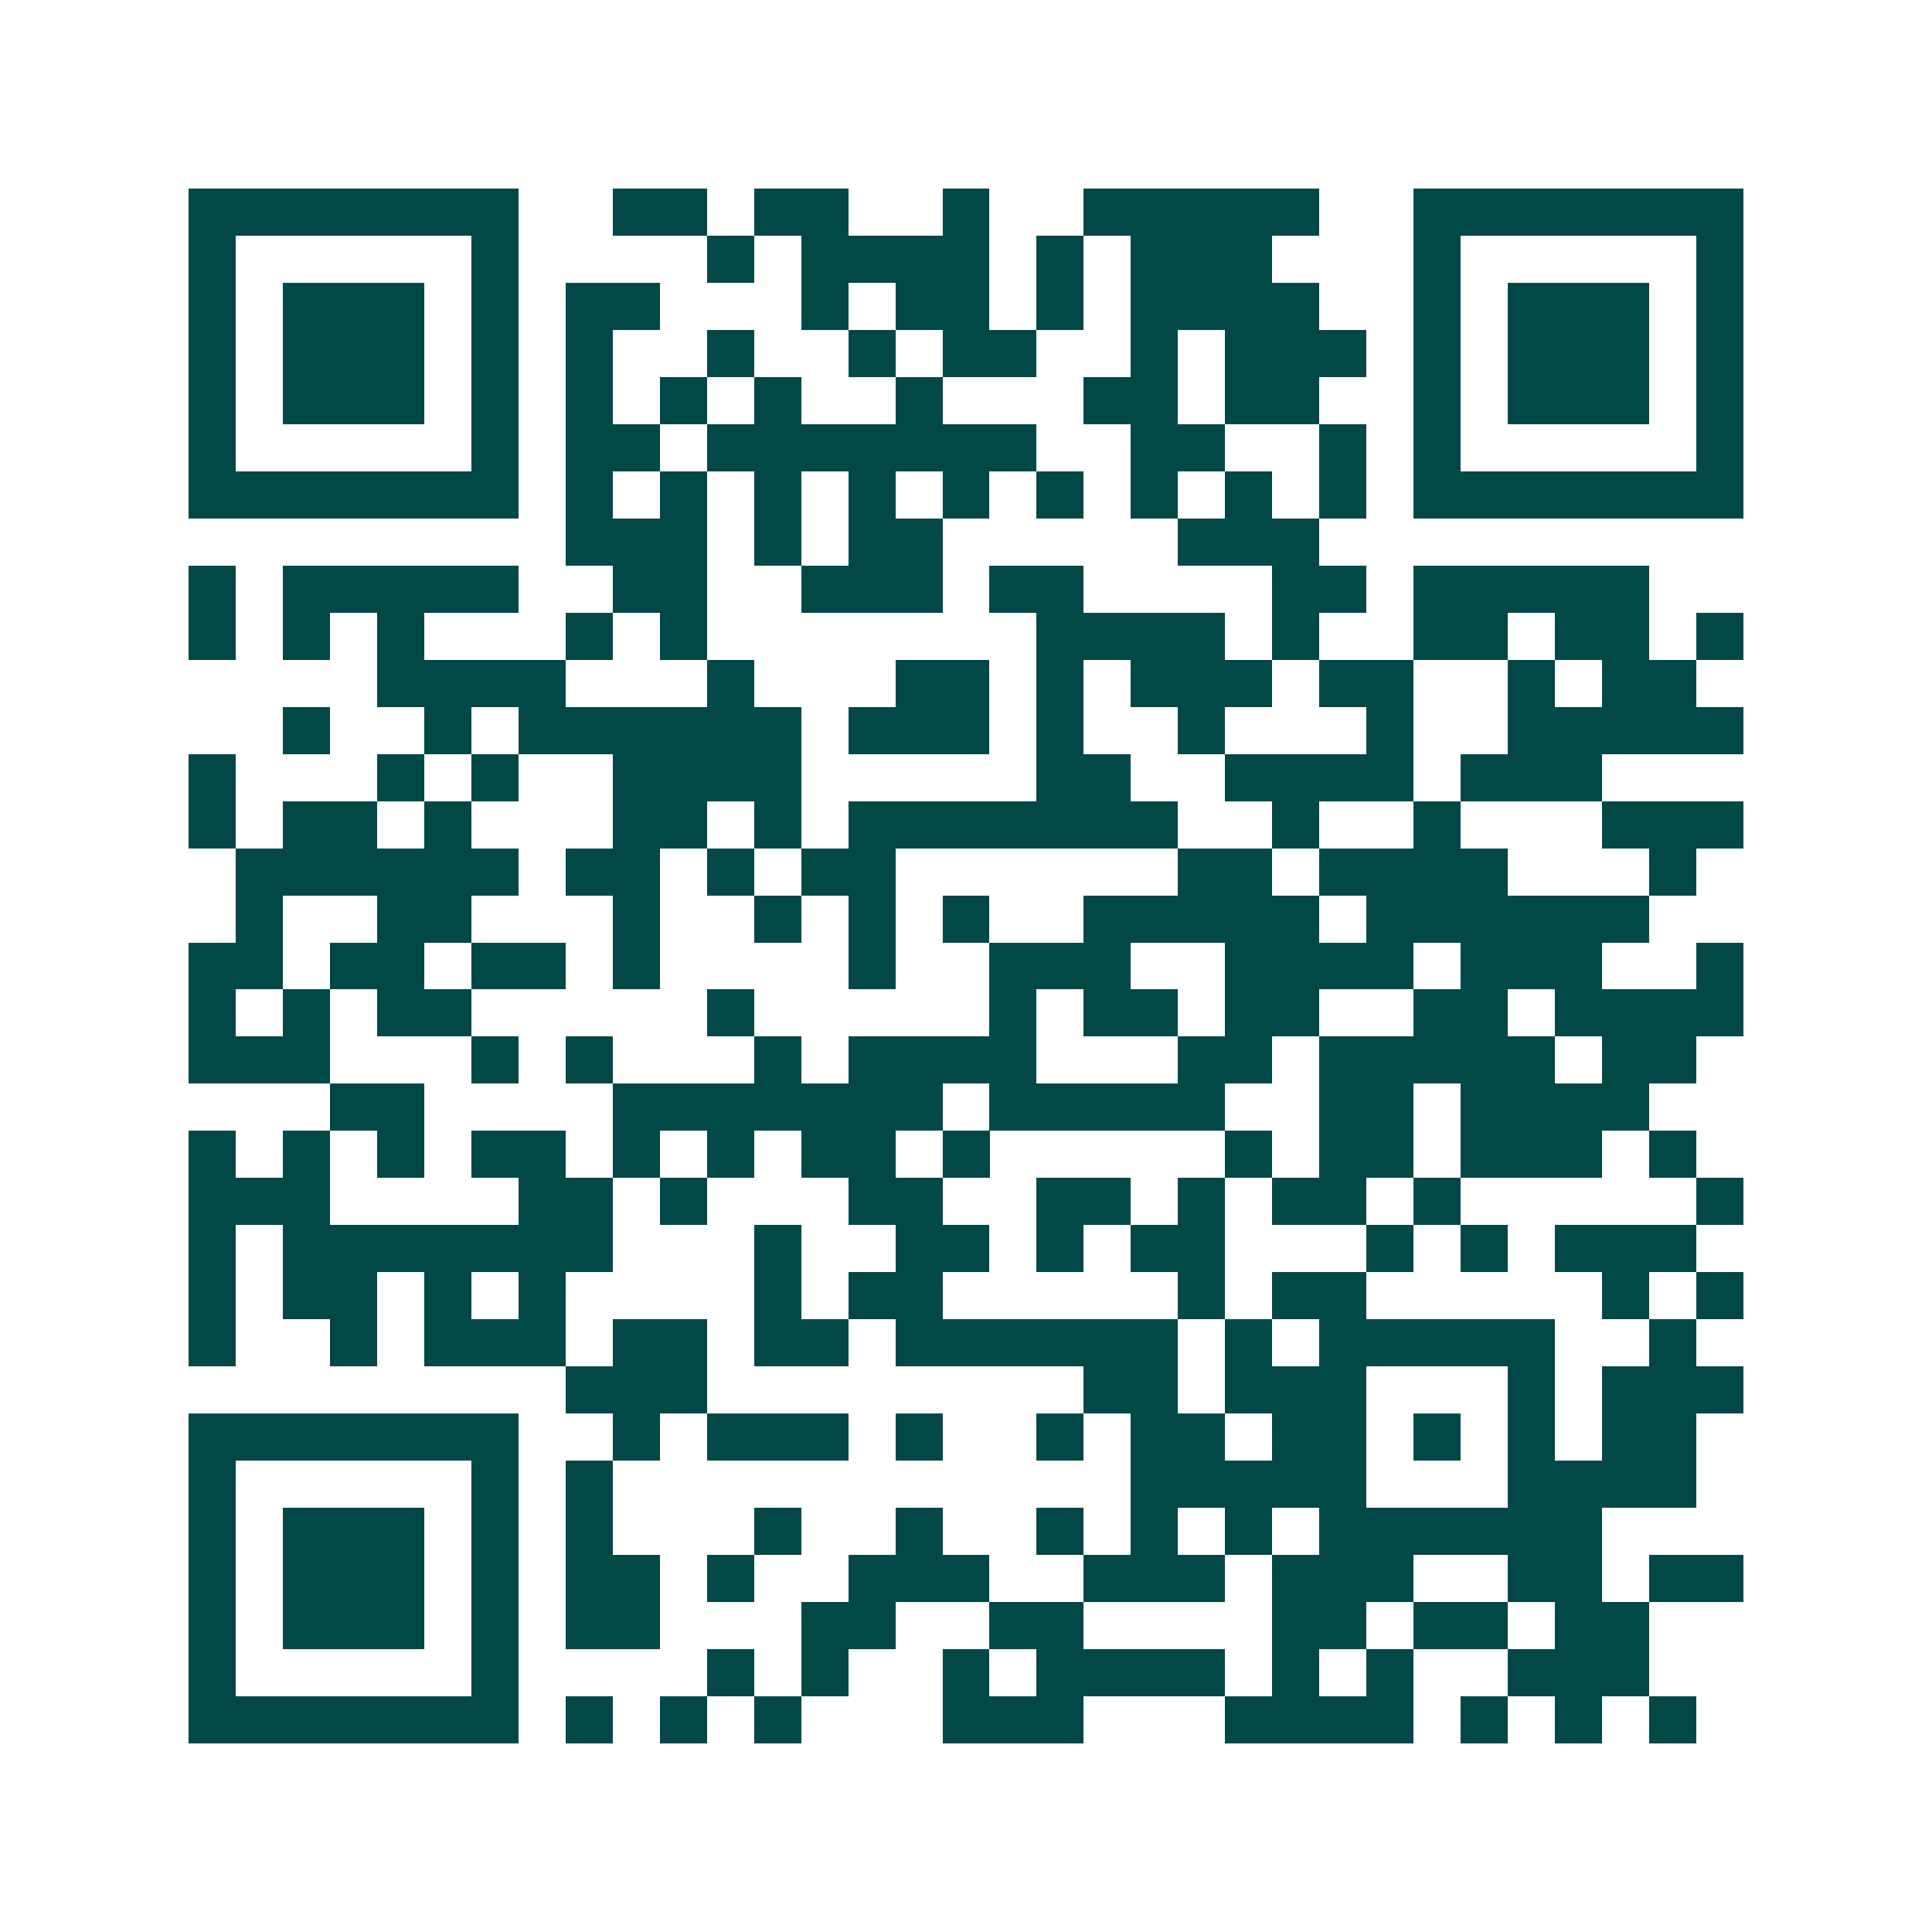 <svg xmlns="http://www.w3.org/2000/svg" width="200" height="200" viewBox="0 0 41 41" shape-rendering="crispEdges"><path fill="#ffffff" d="M0 0h41v41H0z"/><path stroke="#014847" d="M4 4.5h7m2 0h2m1 0h2m2 0h1m2 0h5m2 0h7M4 5.5h1m5 0h1m4 0h1m1 0h4m1 0h1m1 0h3m3 0h1m5 0h1M4 6.5h1m1 0h3m1 0h1m1 0h2m3 0h1m1 0h2m1 0h1m1 0h4m2 0h1m1 0h3m1 0h1M4 7.5h1m1 0h3m1 0h1m1 0h1m2 0h1m2 0h1m1 0h2m2 0h1m1 0h3m1 0h1m1 0h3m1 0h1M4 8.5h1m1 0h3m1 0h1m1 0h1m1 0h1m1 0h1m2 0h1m3 0h2m1 0h2m2 0h1m1 0h3m1 0h1M4 9.5h1m5 0h1m1 0h2m1 0h7m2 0h2m2 0h1m1 0h1m5 0h1M4 10.5h7m1 0h1m1 0h1m1 0h1m1 0h1m1 0h1m1 0h1m1 0h1m1 0h1m1 0h1m1 0h7M12 11.5h3m1 0h1m1 0h2m5 0h3M4 12.5h1m1 0h5m2 0h2m2 0h3m1 0h2m4 0h2m1 0h5M4 13.5h1m1 0h1m1 0h1m3 0h1m1 0h1m7 0h4m1 0h1m2 0h2m1 0h2m1 0h1M8 14.5h4m3 0h1m3 0h2m1 0h1m1 0h3m1 0h2m2 0h1m1 0h2M6 15.5h1m2 0h1m1 0h6m1 0h3m1 0h1m2 0h1m3 0h1m2 0h5M4 16.5h1m3 0h1m1 0h1m2 0h4m5 0h2m2 0h4m1 0h3M4 17.5h1m1 0h2m1 0h1m3 0h2m1 0h1m1 0h7m2 0h1m2 0h1m3 0h3M5 18.5h6m1 0h2m1 0h1m1 0h2m6 0h2m1 0h4m3 0h1M5 19.5h1m2 0h2m3 0h1m2 0h1m1 0h1m1 0h1m2 0h5m1 0h6M4 20.5h2m1 0h2m1 0h2m1 0h1m4 0h1m2 0h3m2 0h4m1 0h3m2 0h1M4 21.5h1m1 0h1m1 0h2m5 0h1m5 0h1m1 0h2m1 0h2m2 0h2m1 0h4M4 22.5h3m3 0h1m1 0h1m3 0h1m1 0h4m3 0h2m1 0h5m1 0h2M7 23.5h2m4 0h7m1 0h5m2 0h2m1 0h4M4 24.5h1m1 0h1m1 0h1m1 0h2m1 0h1m1 0h1m1 0h2m1 0h1m5 0h1m1 0h2m1 0h3m1 0h1M4 25.5h3m4 0h2m1 0h1m3 0h2m2 0h2m1 0h1m1 0h2m1 0h1m5 0h1M4 26.5h1m1 0h7m3 0h1m2 0h2m1 0h1m1 0h2m3 0h1m1 0h1m1 0h3M4 27.5h1m1 0h2m1 0h1m1 0h1m4 0h1m1 0h2m5 0h1m1 0h2m5 0h1m1 0h1M4 28.5h1m2 0h1m1 0h3m1 0h2m1 0h2m1 0h6m1 0h1m1 0h5m2 0h1M12 29.5h3m8 0h2m1 0h3m3 0h1m1 0h3M4 30.5h7m2 0h1m1 0h3m1 0h1m2 0h1m1 0h2m1 0h2m1 0h1m1 0h1m1 0h2M4 31.5h1m5 0h1m1 0h1m11 0h5m3 0h4M4 32.5h1m1 0h3m1 0h1m1 0h1m3 0h1m2 0h1m2 0h1m1 0h1m1 0h1m1 0h6M4 33.5h1m1 0h3m1 0h1m1 0h2m1 0h1m2 0h3m2 0h3m1 0h3m2 0h2m1 0h2M4 34.5h1m1 0h3m1 0h1m1 0h2m3 0h2m2 0h2m4 0h2m1 0h2m1 0h2M4 35.5h1m5 0h1m4 0h1m1 0h1m2 0h1m1 0h4m1 0h1m1 0h1m2 0h3M4 36.5h7m1 0h1m1 0h1m1 0h1m3 0h3m3 0h4m1 0h1m1 0h1m1 0h1"/></svg>
